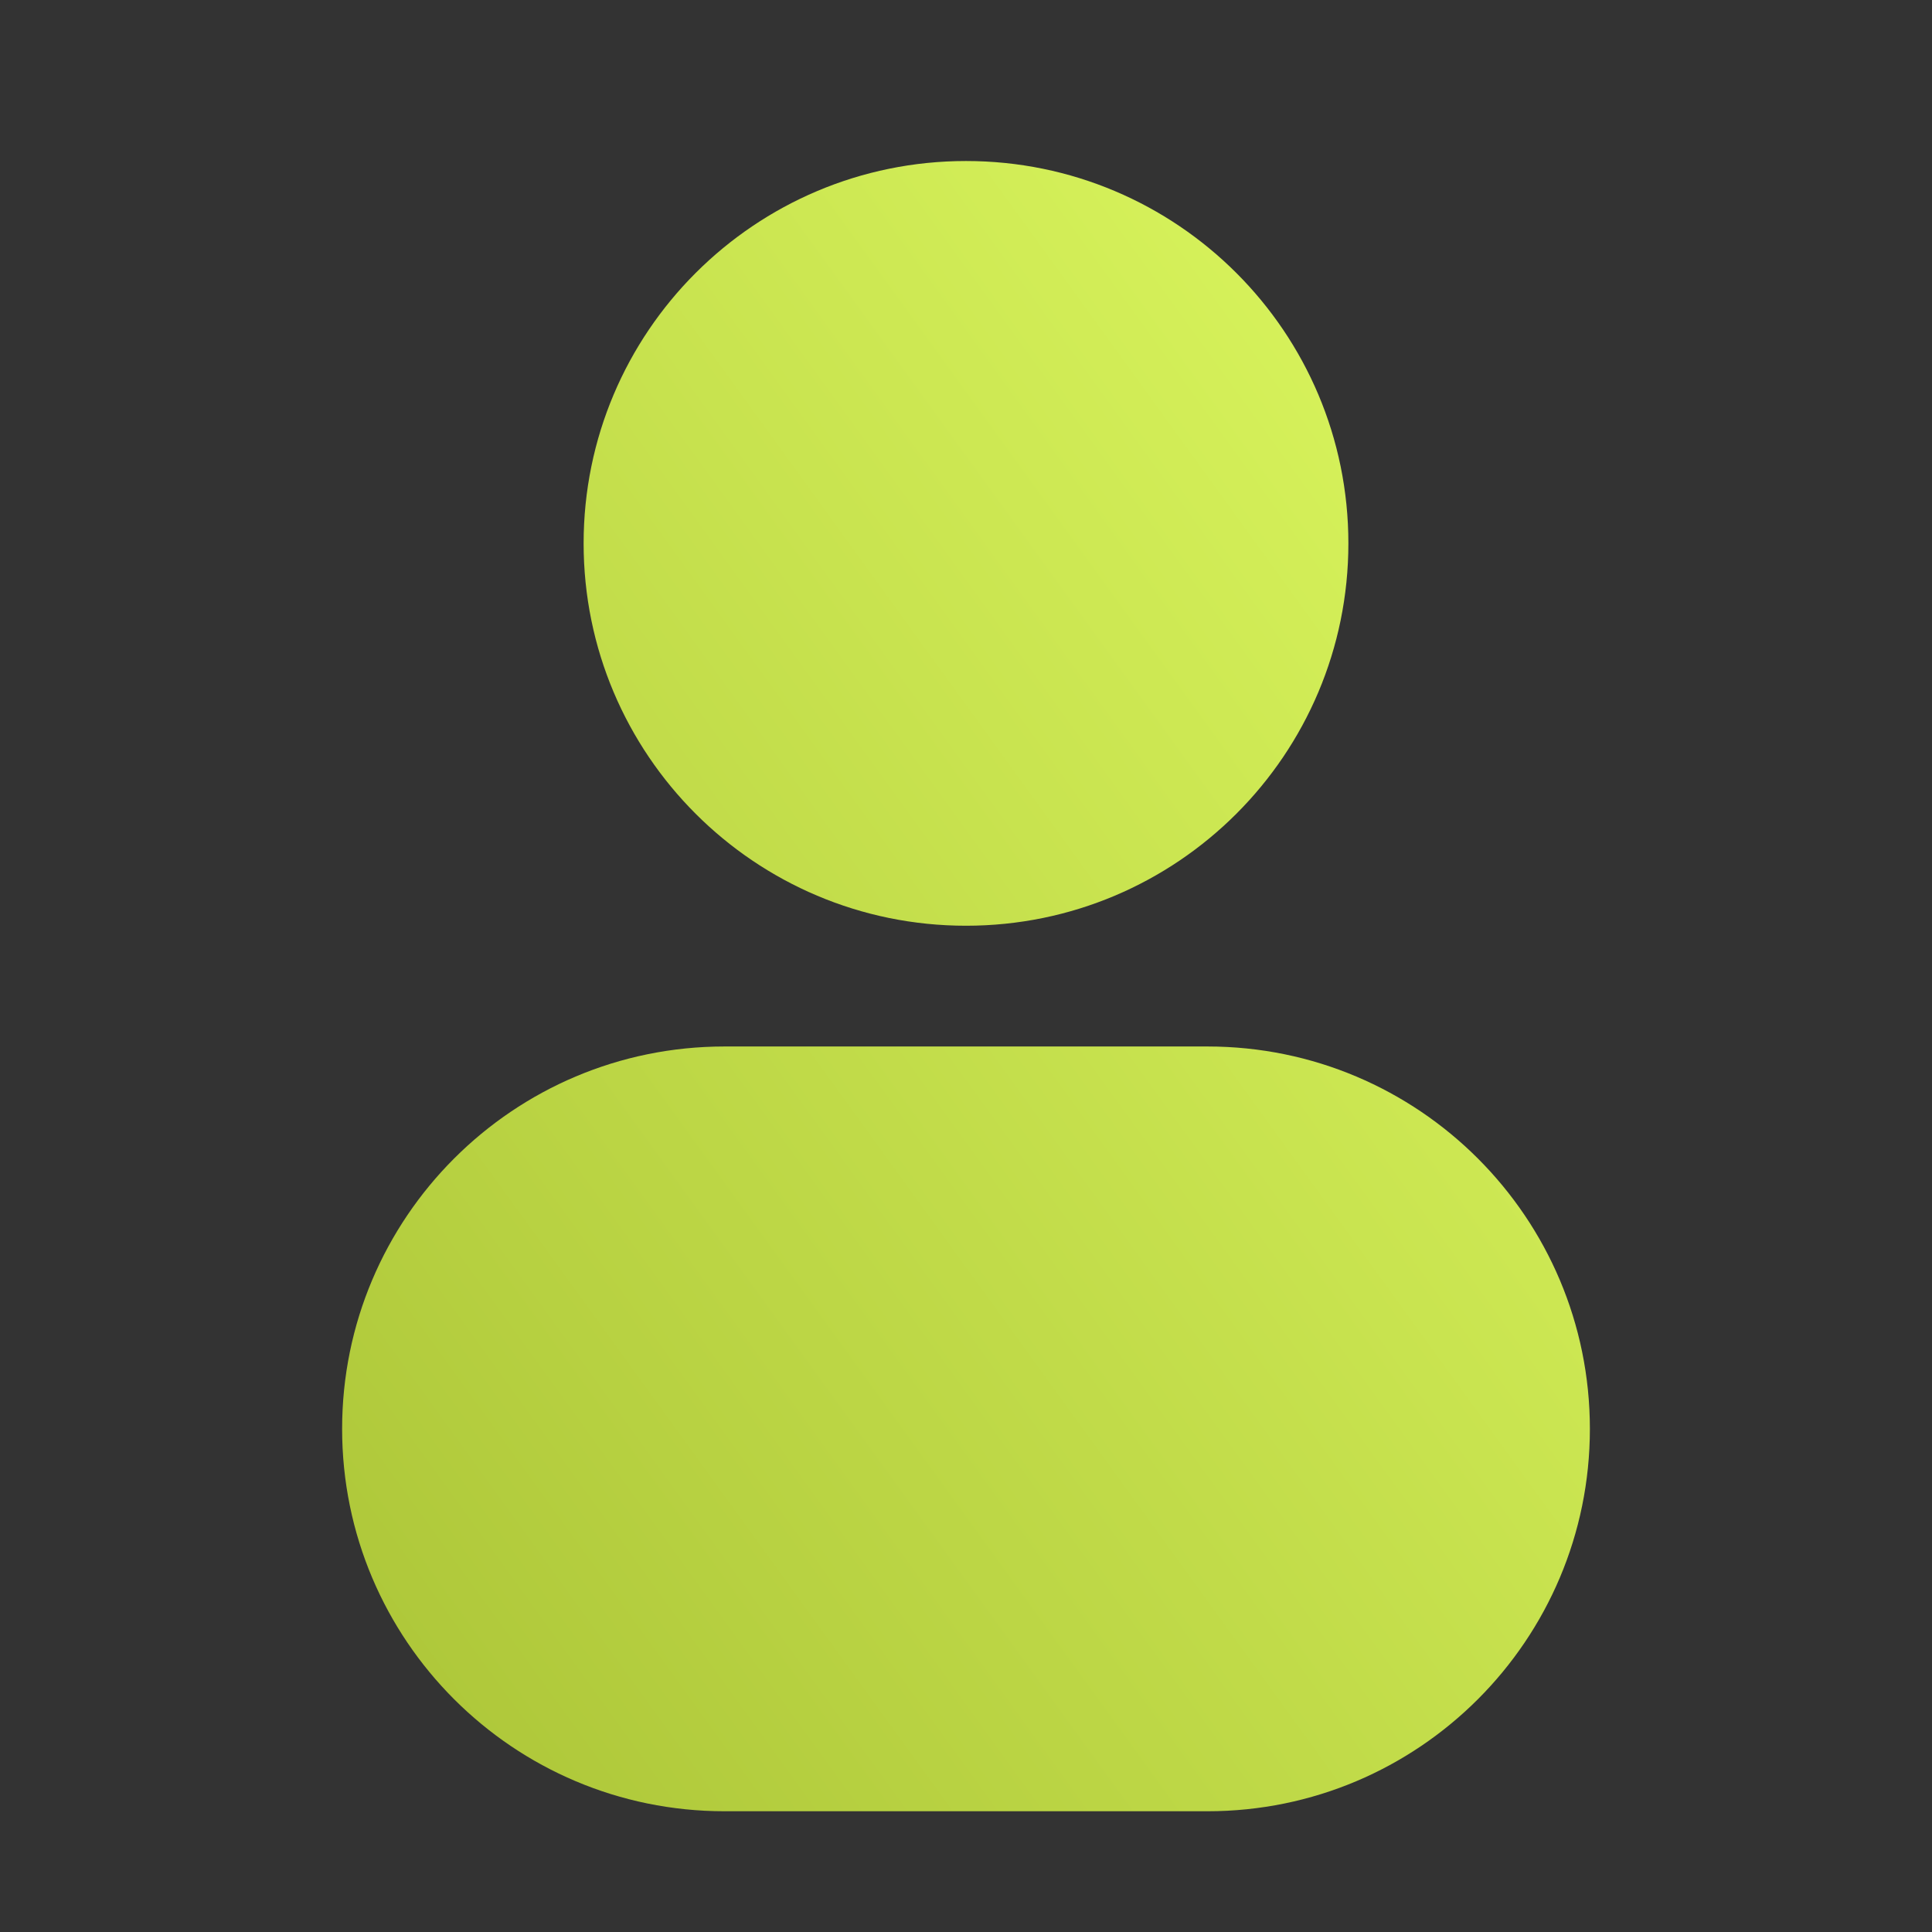 <?xml version="1.0" encoding="UTF-8"?> <svg xmlns="http://www.w3.org/2000/svg" width="50" height="50" viewBox="0 0 50 50" fill="none"><rect x="0" y="0" width="50" height="50" fill="#333333" stroke="none"/><path d="M25 4.167C19.535 4.167 15.104 8.597 15.104 14.062C15.104 19.528 19.535 23.958 25 23.958C30.465 23.958 34.896 19.528 34.896 14.062C34.896 8.597 30.465 4.167 25 4.167Z" fill="url(#paint0_linear_191_1674)"></path><path d="M18.75 27.083C13.285 27.083 8.854 31.514 8.854 36.979C8.854 42.444 13.285 46.875 18.75 46.875H31.25C36.715 46.875 41.146 42.444 41.146 36.979C41.146 31.514 36.715 27.083 31.25 27.083H18.75Z" fill="url(#paint1_linear_191_1674)"></path><defs><linearGradient id="paint0_linear_191_1674" x1="8.854" y1="46.875" x2="50.329" y2="16.854" gradientUnits="userSpaceOnUse"><stop stop-color="#ABC437"></stop><stop offset="1" stop-color="#DEFA61"></stop></linearGradient><linearGradient id="paint1_linear_191_1674" x1="8.854" y1="46.875" x2="50.329" y2="16.854" gradientUnits="userSpaceOnUse"><stop stop-color="#ABC437"></stop><stop offset="1" stop-color="#DEFA61"></stop></linearGradient></defs></svg> 